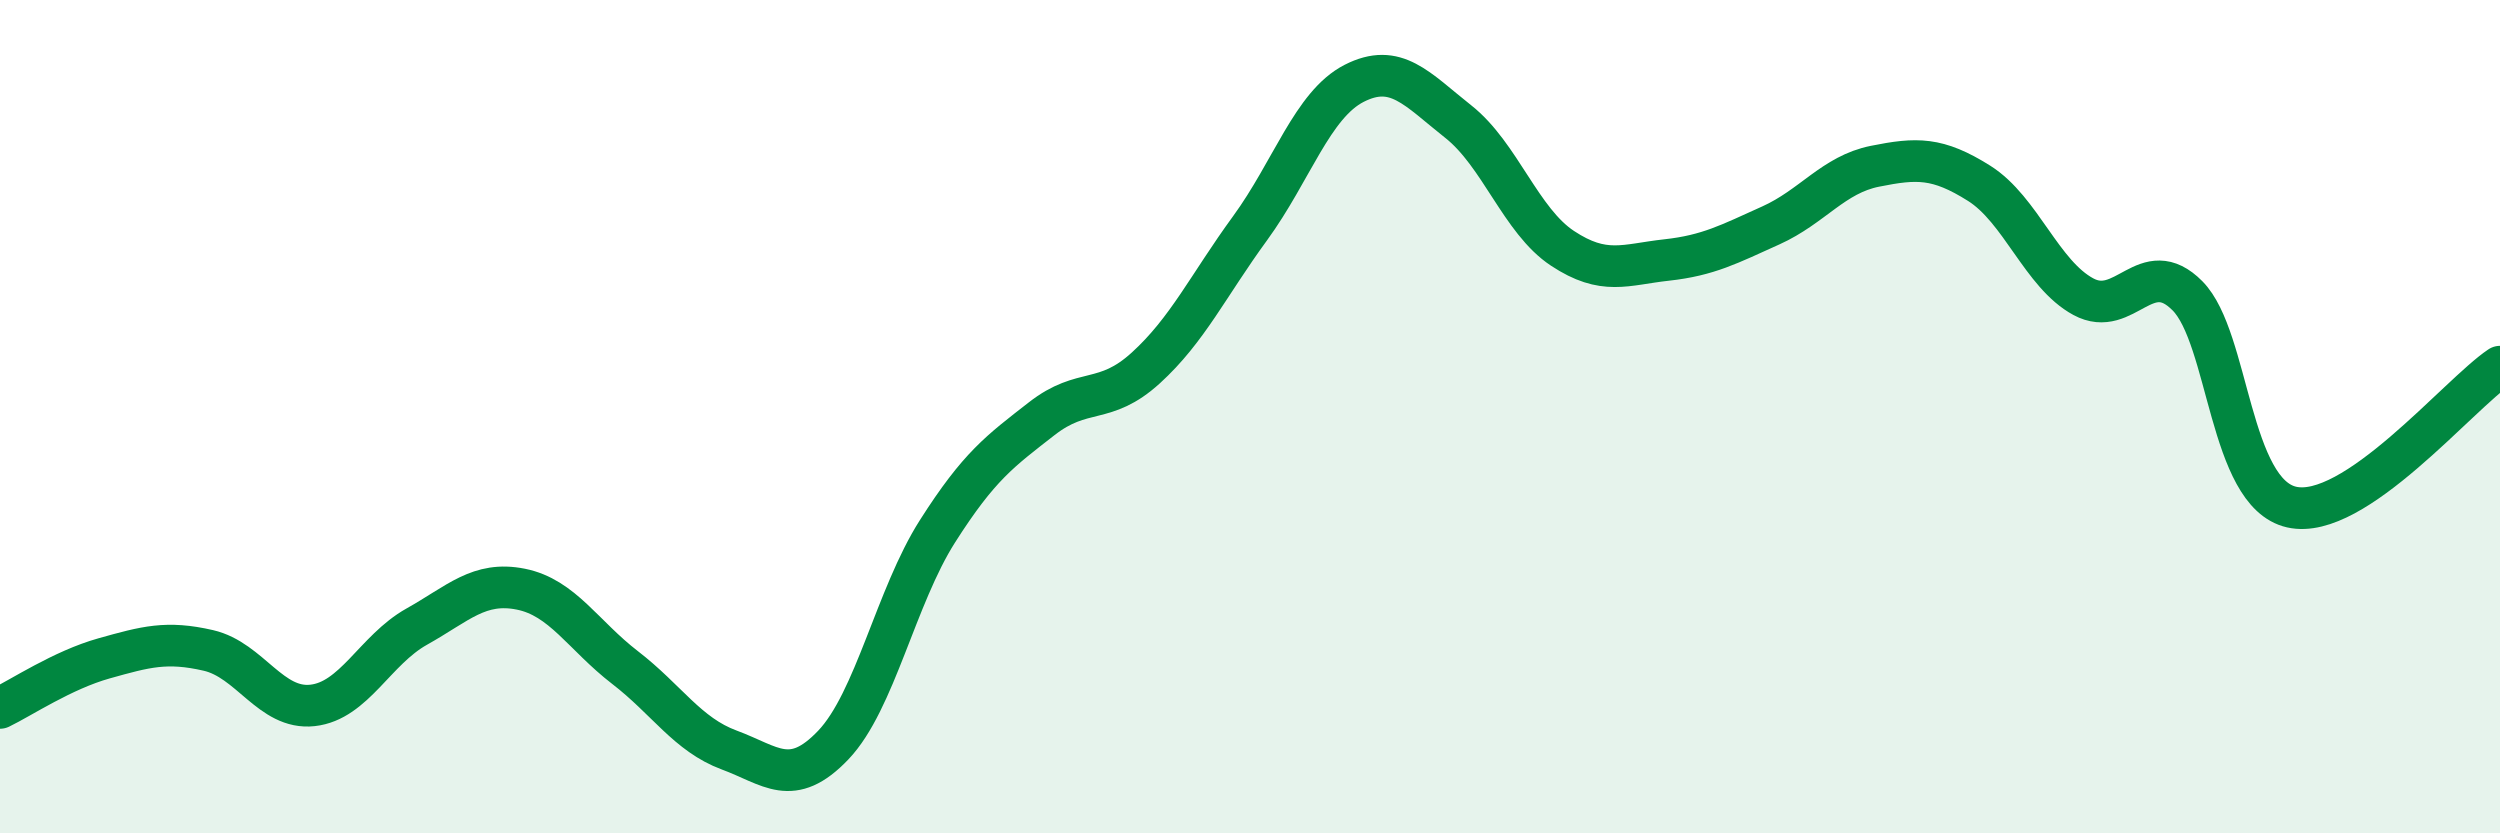 
    <svg width="60" height="20" viewBox="0 0 60 20" xmlns="http://www.w3.org/2000/svg">
      <path
        d="M 0,16.99 C 0.5,16.75 1.5,16.08 2.5,15.8 C 3.5,15.52 4,15.38 5,15.61 C 6,15.84 6.5,17.04 7.5,16.93 C 8.5,16.82 9,15.6 10,15.04 C 11,14.48 11.5,13.94 12.5,14.14 C 13.5,14.34 14,15.25 15,16.02 C 16,16.79 16.5,17.63 17.5,18 C 18.5,18.37 19,18.93 20,17.88 C 21,16.83 21.5,14.32 22.5,12.75 C 23.5,11.18 24,10.83 25,10.05 C 26,9.27 26.5,9.74 27.5,8.83 C 28.5,7.92 29,6.85 30,5.48 C 31,4.11 31.5,2.51 32.5,2 C 33.5,1.49 34,2.13 35,2.92 C 36,3.71 36.5,5.3 37.5,5.96 C 38.5,6.62 39,6.35 40,6.24 C 41,6.13 41.5,5.86 42.5,5.41 C 43.5,4.96 44,4.19 45,3.99 C 46,3.79 46.5,3.77 47.5,4.4 C 48.5,5.03 49,6.58 50,7.12 C 51,7.66 51.5,6.09 52.5,7.1 C 53.5,8.11 53.5,11.83 55,12.17 C 56.5,12.51 59,9.47 60,8.8L60 20L0 20Z"
        fill="#008740"
        opacity="0.1"
        stroke-linecap="round"
        stroke-linejoin="round"
      />
      <path
        d="M 0,16.99 C 0.5,16.75 1.5,16.08 2.5,15.8 C 3.5,15.52 4,15.38 5,15.61 C 6,15.84 6.5,17.04 7.5,16.93 C 8.5,16.82 9,15.6 10,15.04 C 11,14.48 11.5,13.94 12.5,14.14 C 13.5,14.34 14,15.25 15,16.02 C 16,16.79 16.5,17.63 17.5,18 C 18.5,18.37 19,18.93 20,17.88 C 21,16.83 21.5,14.32 22.5,12.75 C 23.5,11.18 24,10.83 25,10.05 C 26,9.27 26.5,9.74 27.5,8.83 C 28.5,7.92 29,6.85 30,5.48 C 31,4.11 31.5,2.51 32.5,2 C 33.5,1.49 34,2.13 35,2.92 C 36,3.71 36.5,5.3 37.5,5.96 C 38.5,6.62 39,6.35 40,6.24 C 41,6.13 41.5,5.86 42.5,5.41 C 43.5,4.96 44,4.19 45,3.99 C 46,3.79 46.5,3.77 47.5,4.4 C 48.5,5.03 49,6.58 50,7.12 C 51,7.66 51.5,6.09 52.5,7.1 C 53.5,8.11 53.5,11.83 55,12.17 C 56.5,12.51 59,9.47 60,8.8"
        stroke="#008740"
        stroke-width="1"
        fill="none"
        stroke-linecap="round"
        stroke-linejoin="round"
      />
    </svg>
  